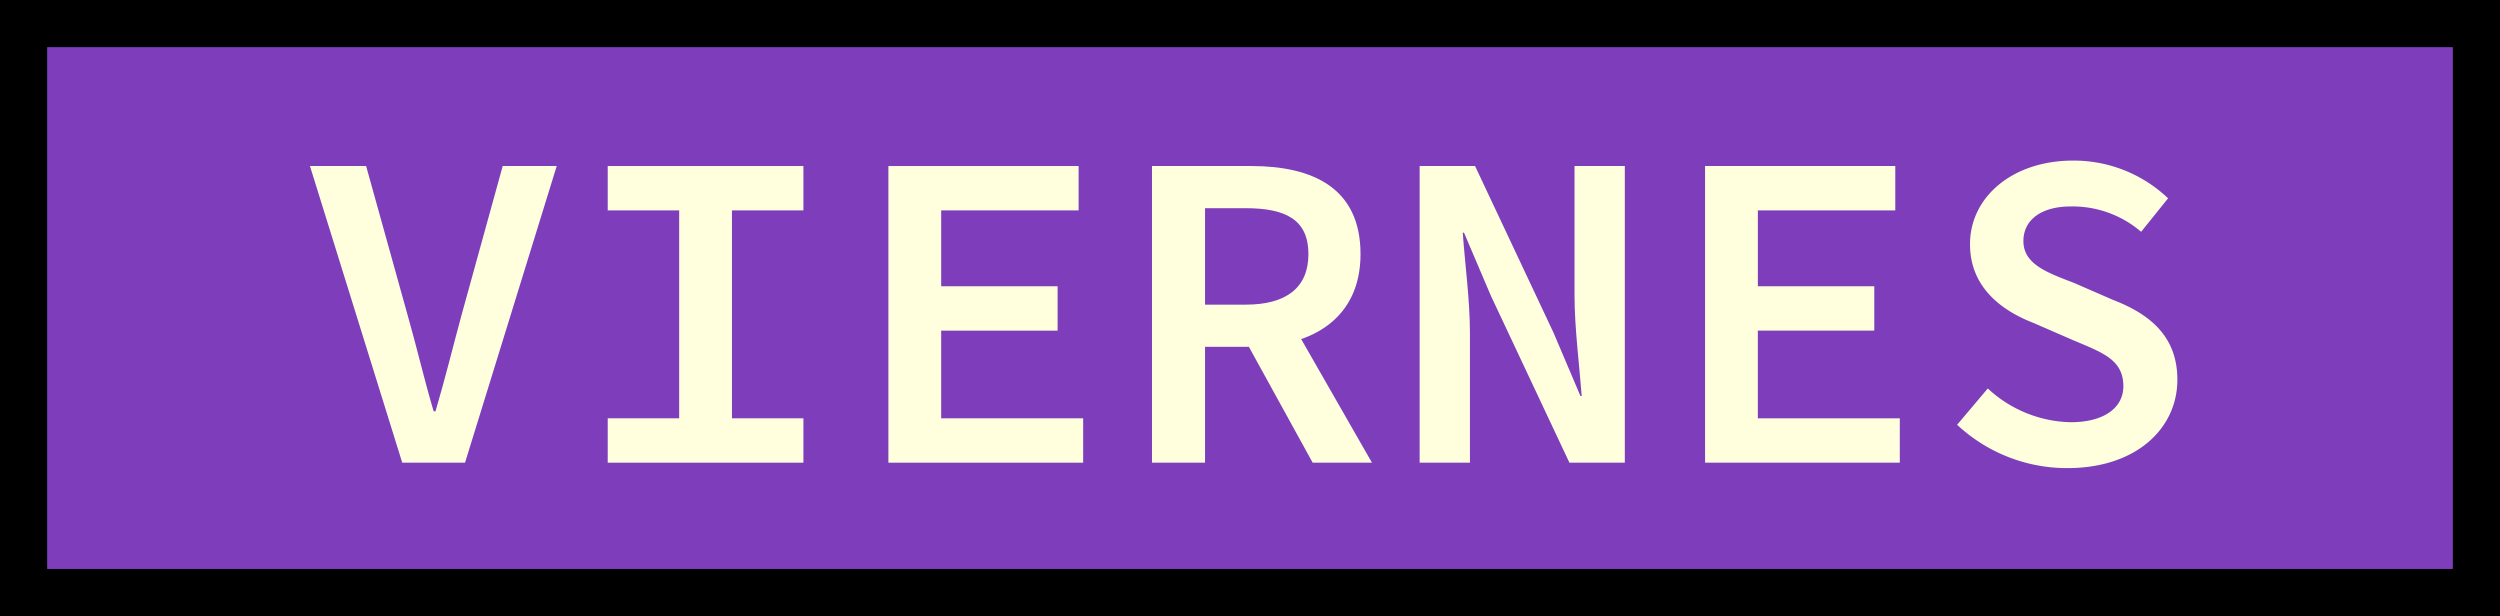 <?xml version="1.0" encoding="UTF-8"?> <svg xmlns="http://www.w3.org/2000/svg" xmlns:xlink="http://www.w3.org/1999/xlink" id="viernes" width="371.098" height="91.455" viewBox="0 0 371.098 91.455"><rect x="0" y="0" width="371.098" height="91.455" fill="#333333" stroke="none"/><defs><clipPath id="clip-path"><rect id="Rectangle_149" data-name="Rectangle 149" width="371.098" height="91.455" fill="none"></rect></clipPath></defs><rect id="Rectangle_147" data-name="Rectangle 147" width="364.098" height="84.455" transform="translate(3.5 3.5)" fill="#7e3ebc"></rect><g id="Group_288" data-name="Group 288"><g id="Group_287" data-name="Group 287" clip-path="url(#clip-path)"><rect id="Rectangle_148" data-name="Rectangle 148" width="364.098" height="84.455" transform="translate(3.5 3.5)" fill="none" stroke="#000" stroke-miterlimit="10" stroke-width="7"></rect><path id="Path_5002" data-name="Path 5002" d="M46.009,24.645h8.336L60.5,46.757c1.425,4.989,2.4,9.33,3.873,14.3h.27c1.468-4.971,2.514-9.312,3.871-14.3l6.108-22.112h8.017L69.028,68.68h-9.32Z" fill="#ffd"></path><path id="Path_5003" data-name="Path 5003" d="M90.21,62.094h10.607V31.232H90.21V24.646h29.048v6.586H108.65V62.094h10.608V68.68H90.21Z" fill="#ffd"></path><path id="Path_5004" data-name="Path 5004" d="M131.873,24.645h28.235v6.586h-20.4V42.493h17.282v6.586H139.706V62.093h21.076V68.68H131.873Z" fill="#ffd"></path><path id="Path_5005" data-name="Path 5005" d="M171,24.645h14.722c9.131,0,16.232,3.233,16.232,13.078,0,9.466-7.1,13.759-16.232,13.759h-6.847v17.2H171Zm13.913,20.576c6.03,0,9.307-2.532,9.307-7.5,0-5.05-3.277-6.817-9.307-6.817h-6.038V45.221Zm5-.526L203.653,68.68h-8.8L184.23,49.389Z" fill="#ffd"></path><path id="Path_5006" data-name="Path 5006" d="M210.732,24.645h8.224L230.6,49.378l4,9.407h.184c-.326-4.5-1.062-10.078-1.062-15V24.645h7.464V68.68h-8.223L221.315,43.922l-4-9.382h-.184c.326,4.685,1.063,9.993,1.063,14.87V68.68h-7.465Z" fill="#ffd"></path><path id="Path_5007" data-name="Path 5007" d="M253.1,24.645h28.235v6.586h-20.4V42.493h17.282v6.586H260.931V62.093h21.076V68.68H253.1Z" fill="#ffd"></path><path id="Path_5008" data-name="Path 5008" d="M290.513,63.054l4.554-5.39a18.614,18.614,0,0,0,12.289,5.011c5.123,0,7.834-2.254,7.834-5.33,0-3.924-3.015-4.975-7.312-6.786l-6.052-2.631c-4.625-1.8-9.4-5.221-9.4-11.68,0-7.007,6.309-12.411,15.3-12.411a20.3,20.3,0,0,1,14.1,5.6l-4,4.972a15.611,15.611,0,0,0-10.474-3.763c-4.179,0-7,1.881-7,5.138,0,3.428,3.515,4.68,7.51,6.211l5.775,2.514c5.6,2.156,9.569,5.5,9.569,11.861,0,7.153-6.026,13.114-16.318,13.114a23.89,23.89,0,0,1-16.376-6.434" fill="#ffd"></path></g></g></svg> 